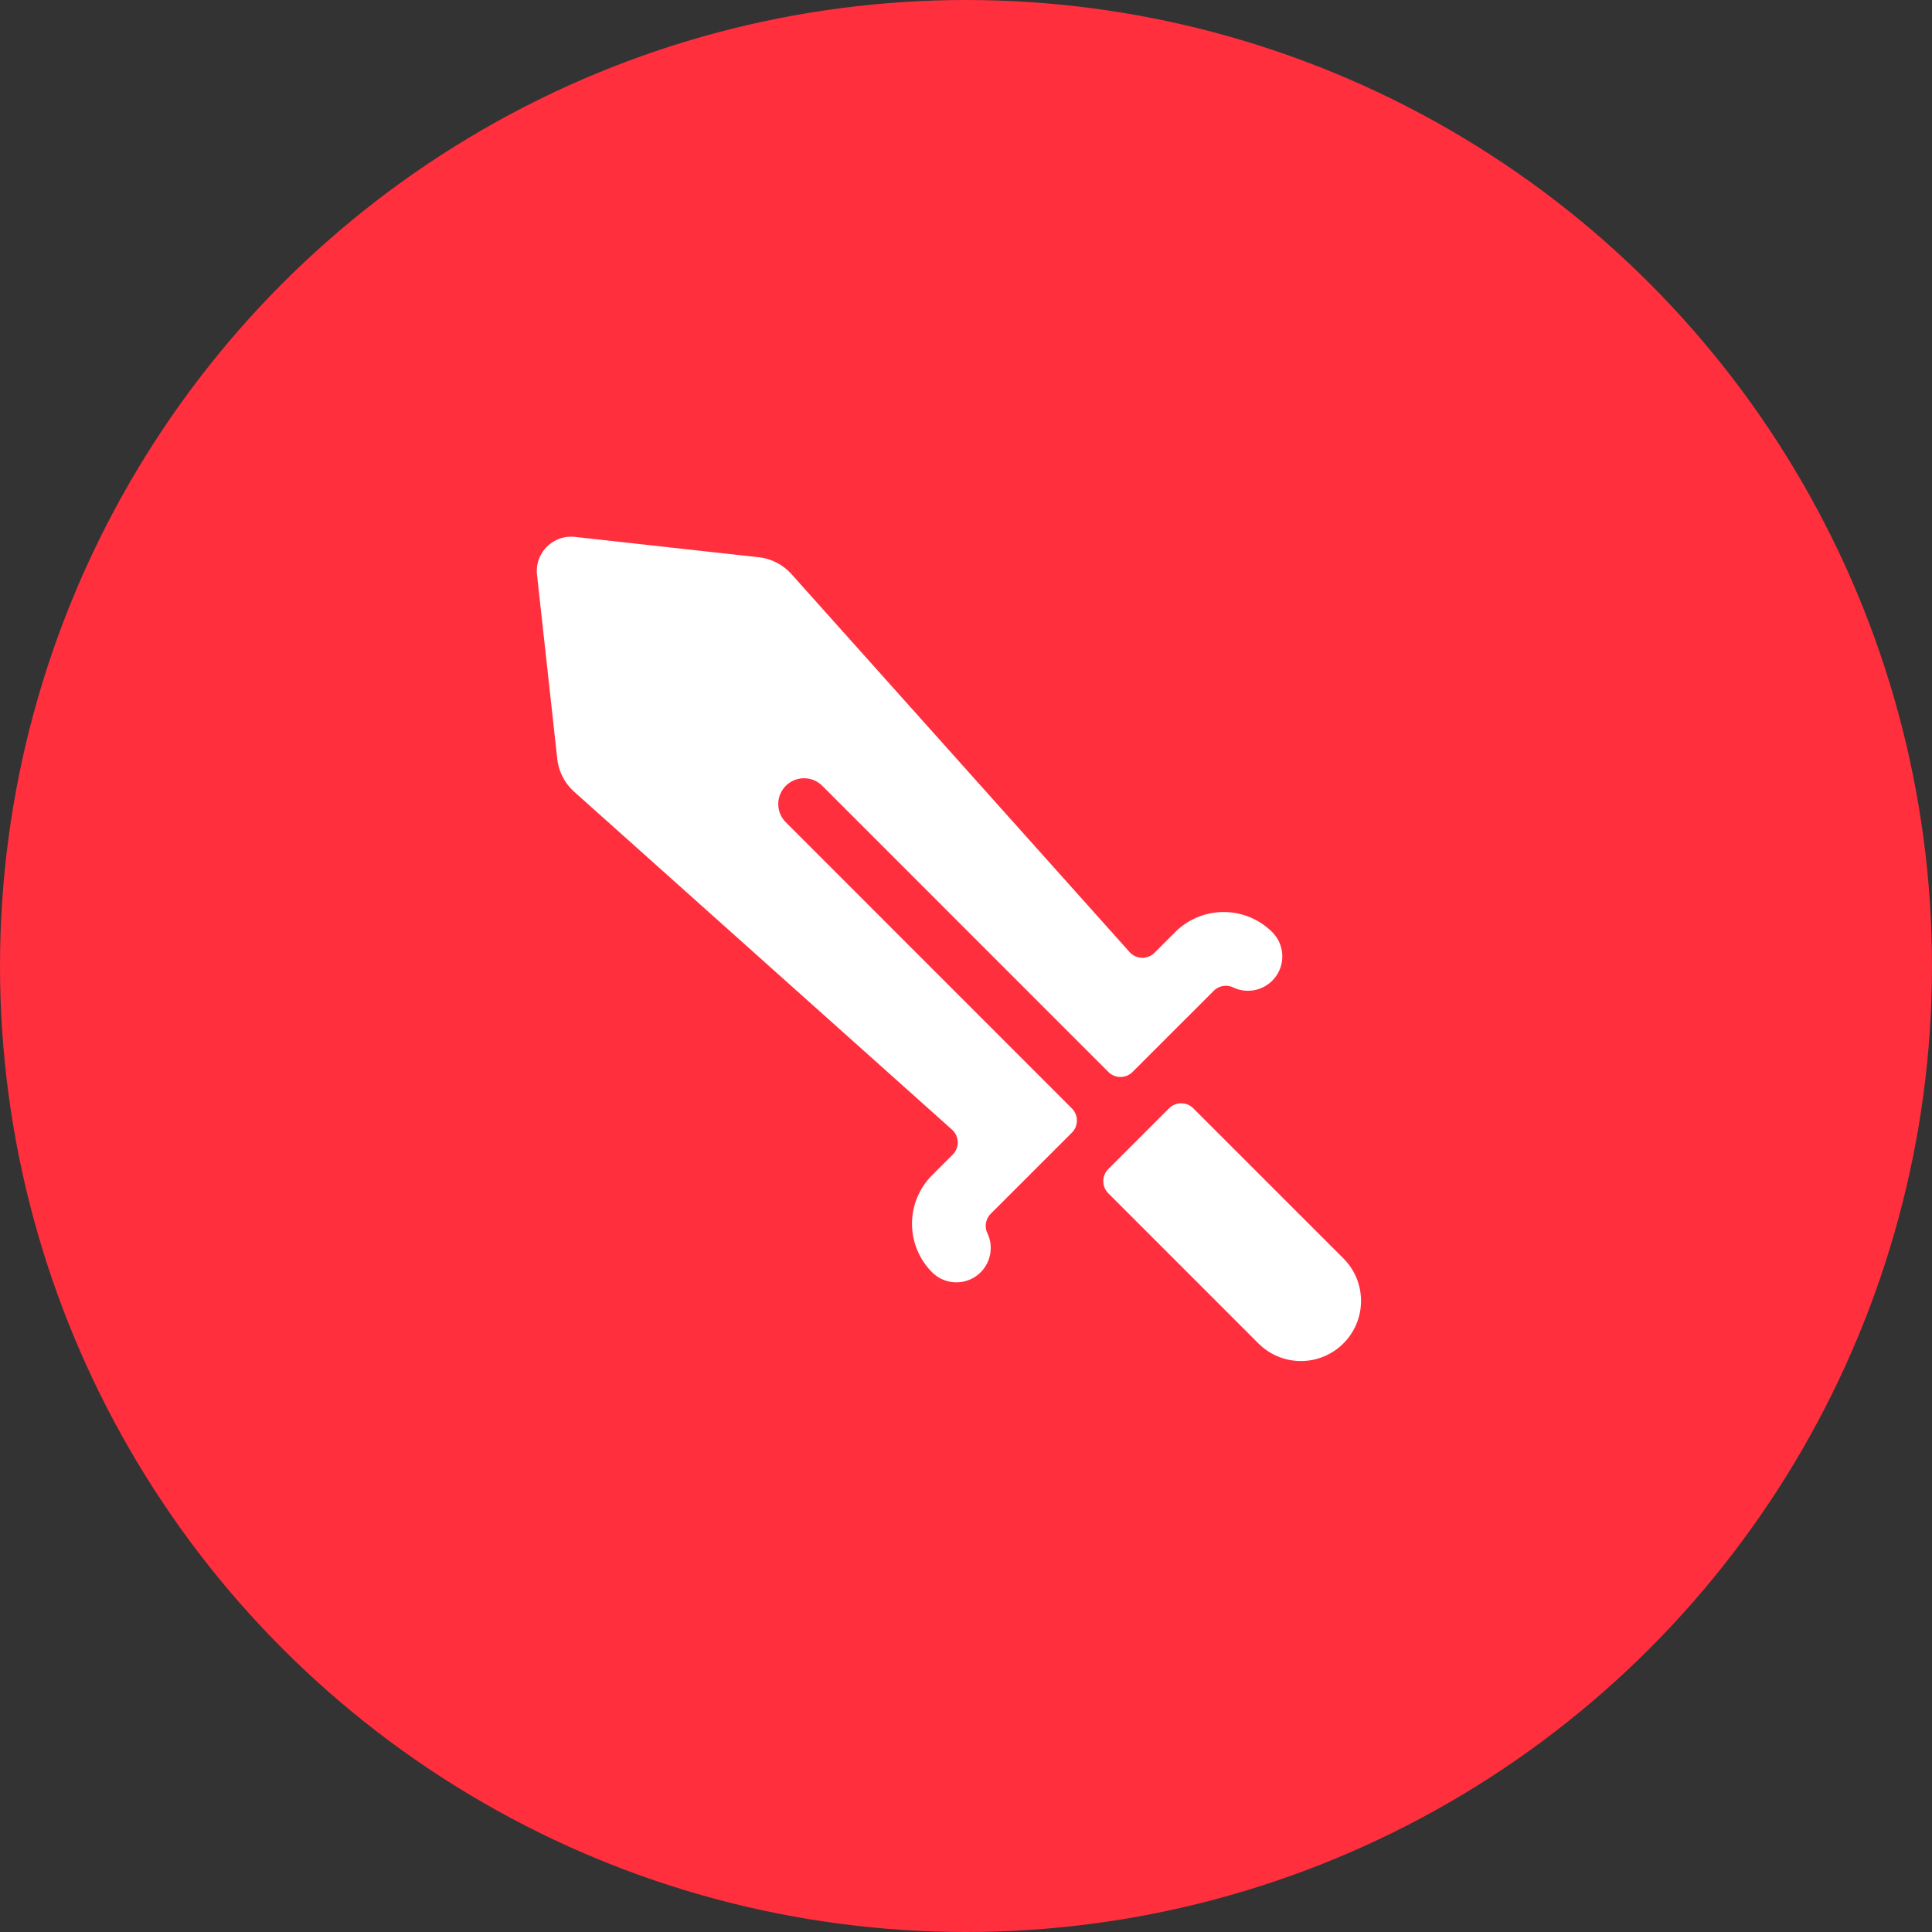 <svg width="54" height="54" fill="none" xmlns="http://www.w3.org/2000/svg"><rect width="100%" height="100%" fill="#333333" stroke="none"/><circle cx="27" cy="27" r="27" fill="#FF2F3E"/><path d="M21.964 22.983a.72.72 0 011.019-1.019l7.994 7.996a.48.48 0 00.68 0l2.266-2.265a.48.48 0 01.545-.096.96.96 0 001.092-1.545 1.92 1.92 0 00-2.715 0l-.576.576a.48.48 0 01-.697-.02L22.13 16.056a1.44 1.44 0 00-.918-.48l-5.146-.57a.96.96 0 00-1.056 1.06l.566 5.147c.04.354.208.68.473.917l10.56 9.444a.48.48 0 01.02.697l-.576.576a1.92 1.92 0 000 2.714.96.96 0 001.545-1.092.48.48 0 01.096-.546l2.265-2.264a.48.48 0 000-.679l-7.995-7.997zm15.585 12.19l-4.196-4.195a.48.48 0 00-.678 0l-1.697 1.697a.48.48 0 000 .678l4.195 4.196a1.68 1.68 0 102.376-2.376z" fill="#fff"/></svg>